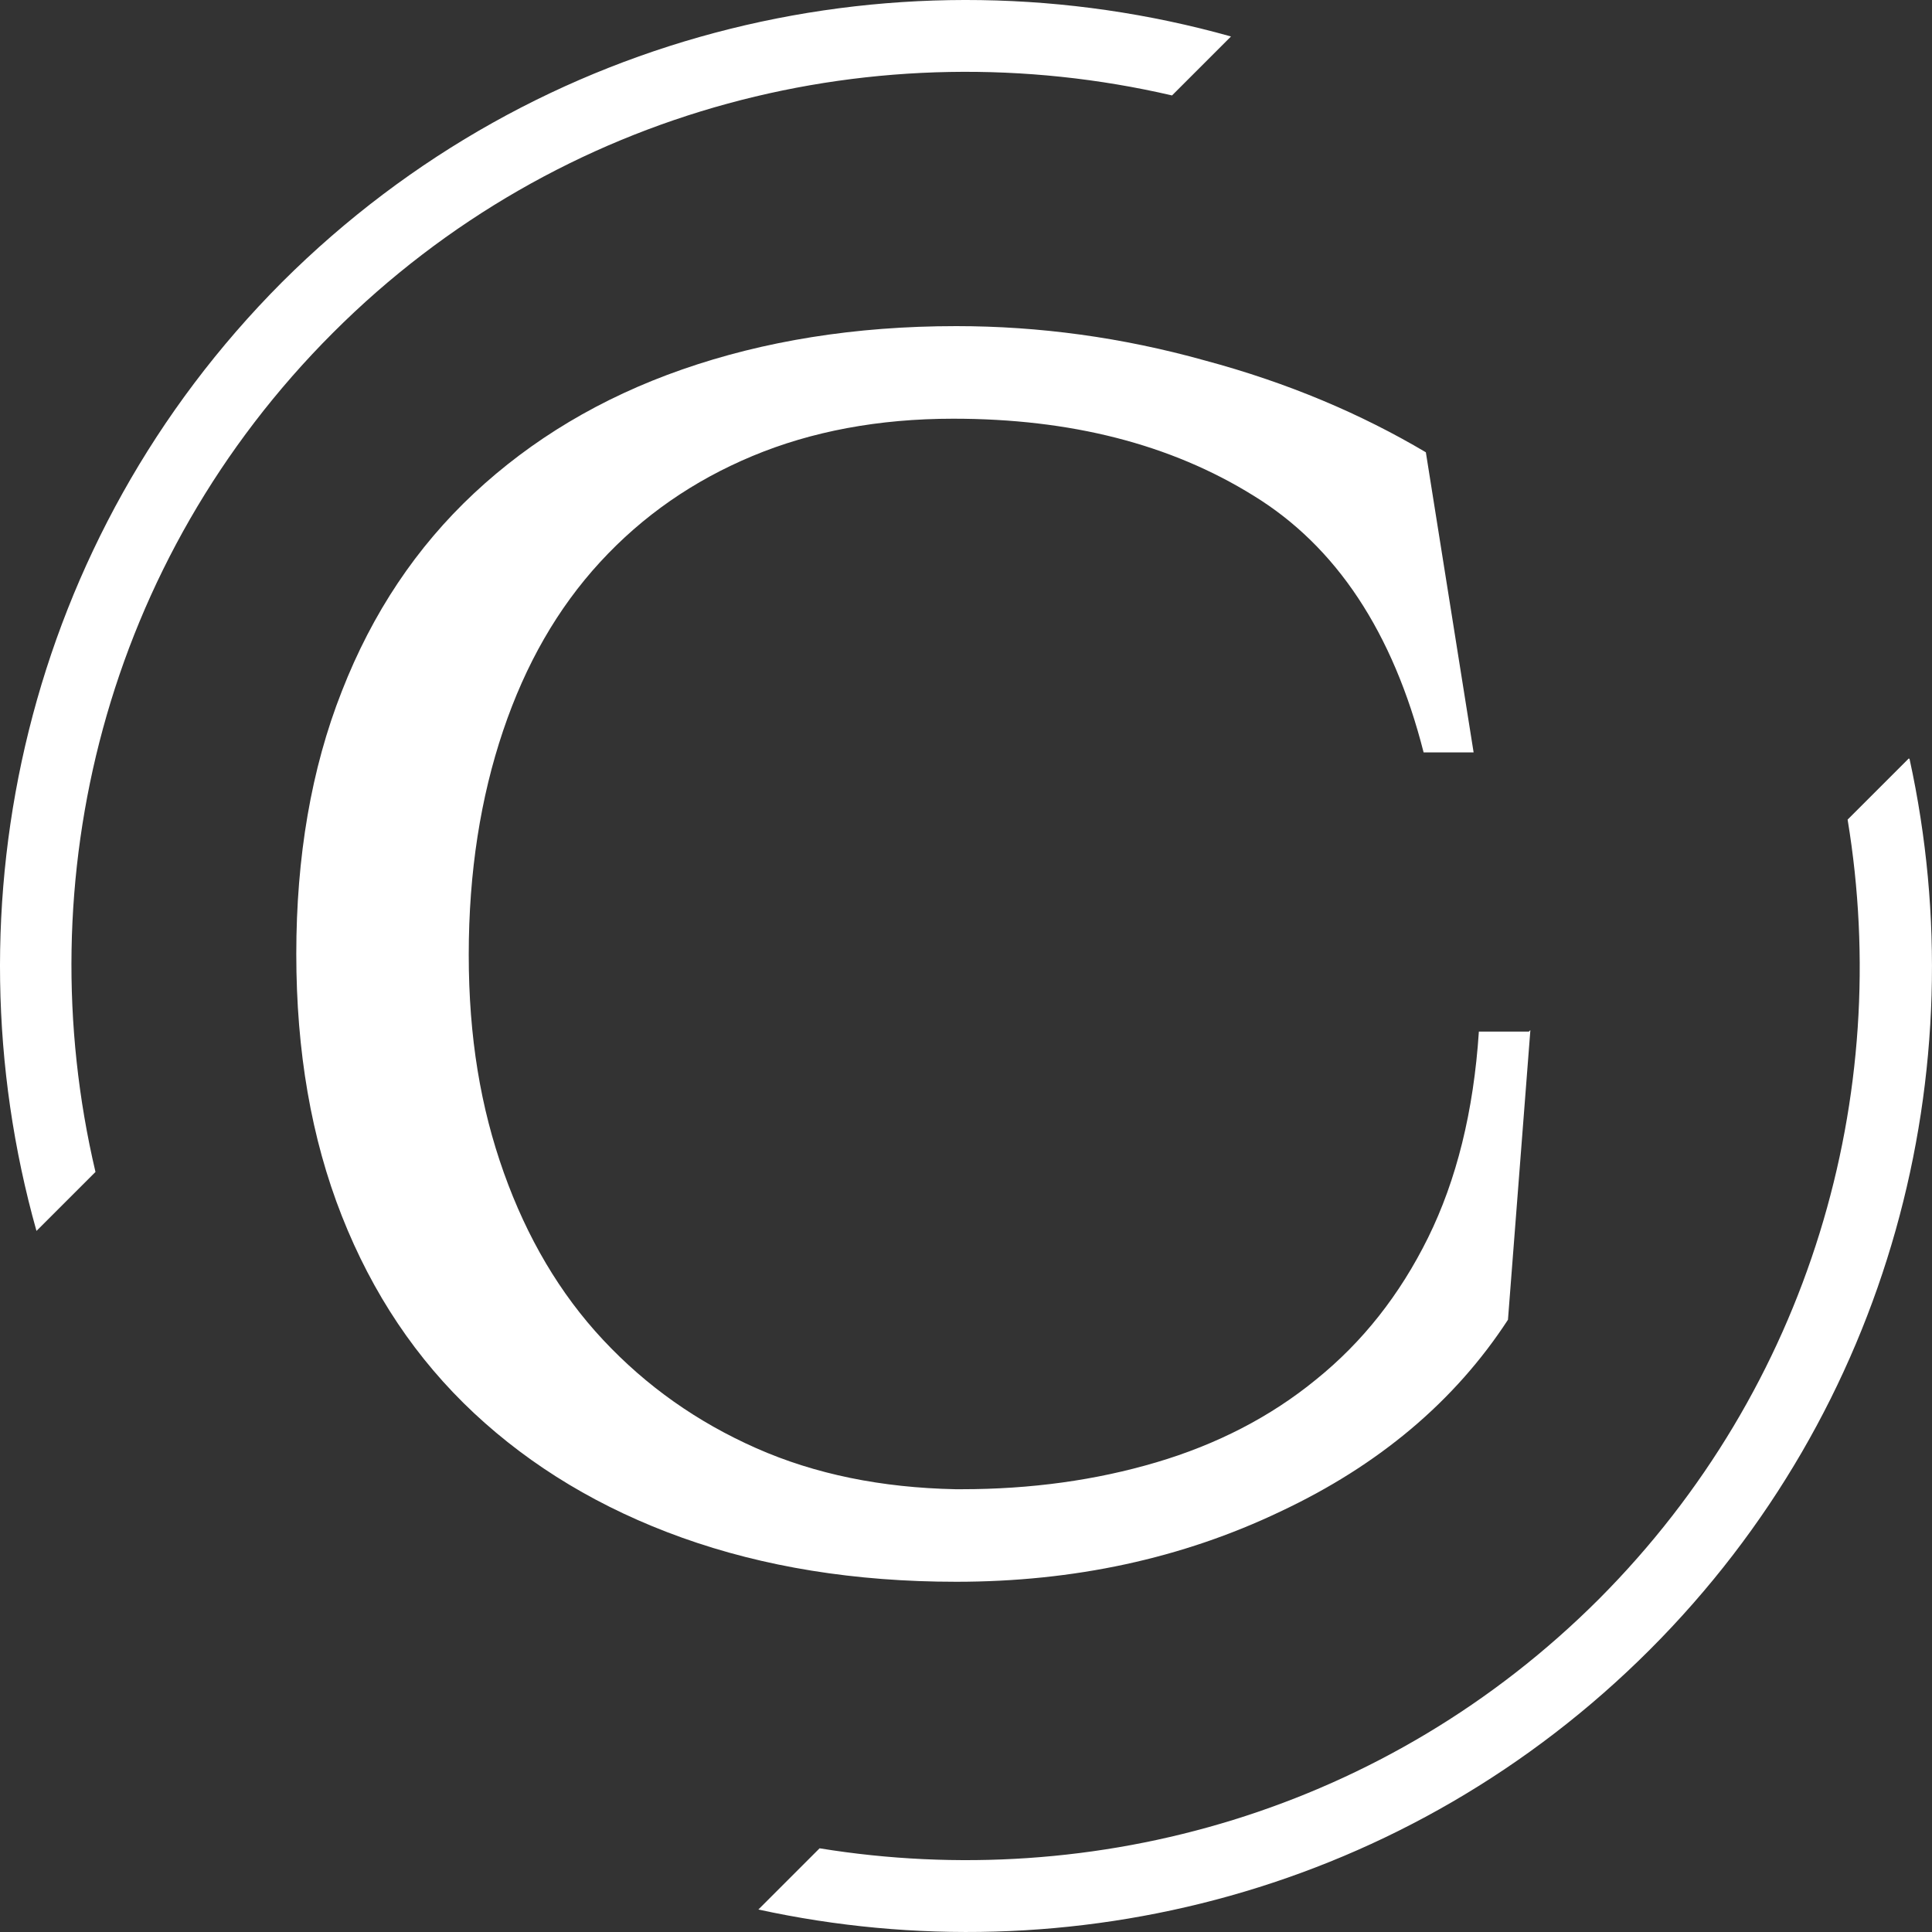 <?xml version="1.0" encoding="UTF-8"?> <svg xmlns="http://www.w3.org/2000/svg" width="50" height="50" viewBox="0 0 50 50" fill="none"><rect x="0" y="0" width="50" height="50" fill="#333333" stroke="none"/><path d="M39.606 26.659L39.026 34.155C37.654 36.261 35.684 37.922 33.133 39.12C30.583 40.337 27.781 40.936 24.748 40.936C22.12 40.936 19.763 40.55 17.657 39.797C15.551 39.043 13.754 37.961 12.266 36.57C10.779 35.179 9.639 33.479 8.847 31.47C8.054 29.46 7.668 27.2 7.668 24.688C7.668 22.177 8.054 19.897 8.847 17.888C9.639 15.859 10.779 14.159 12.266 12.768C13.754 11.377 15.551 10.295 17.657 9.561C19.763 8.827 22.12 8.44 24.748 8.44C26.892 8.44 29.037 8.73 31.182 9.329C33.346 9.909 35.239 10.72 36.901 11.705L38.137 19.472H36.843C36.051 16.361 34.582 14.14 32.438 12.826C30.293 11.493 27.704 10.836 24.671 10.836C22.738 10.836 21 11.164 19.473 11.802C17.947 12.439 16.633 13.348 15.532 14.545C14.43 15.743 13.6 17.192 13.02 18.912C12.44 20.631 12.131 22.563 12.131 24.708C12.131 26.852 12.44 28.668 13.039 30.349C13.638 32.03 14.488 33.479 15.609 34.677C16.73 35.875 18.043 36.802 19.57 37.478C21.096 38.154 22.816 38.502 24.729 38.541H24.883C26.68 38.541 28.361 38.309 29.926 37.845C31.491 37.382 32.882 36.667 34.061 35.701C35.258 34.735 36.224 33.518 36.959 32.03C37.693 30.542 38.137 28.765 38.273 26.698H39.567L39.606 26.659Z" fill="white"></path><path d="M2.471 30.33C0.693 22.776 2.722 14.507 8.615 8.614C14.488 2.741 22.758 0.712 30.332 2.47L31.858 0.944C23.395 -1.432 13.947 0.674 7.301 7.3C0.674 13.947 -1.432 23.413 0.944 31.856L2.471 30.33Z" fill="white"></path><path d="M49.401 19.627L47.816 21.211C48.995 28.34 46.85 35.894 41.383 41.381C35.895 46.868 28.341 48.993 21.211 47.834L19.627 49.418C27.684 51.176 36.436 48.955 42.696 42.695C48.937 36.454 51.178 27.683 49.42 19.646L49.401 19.627Z" fill="white"></path></svg> 